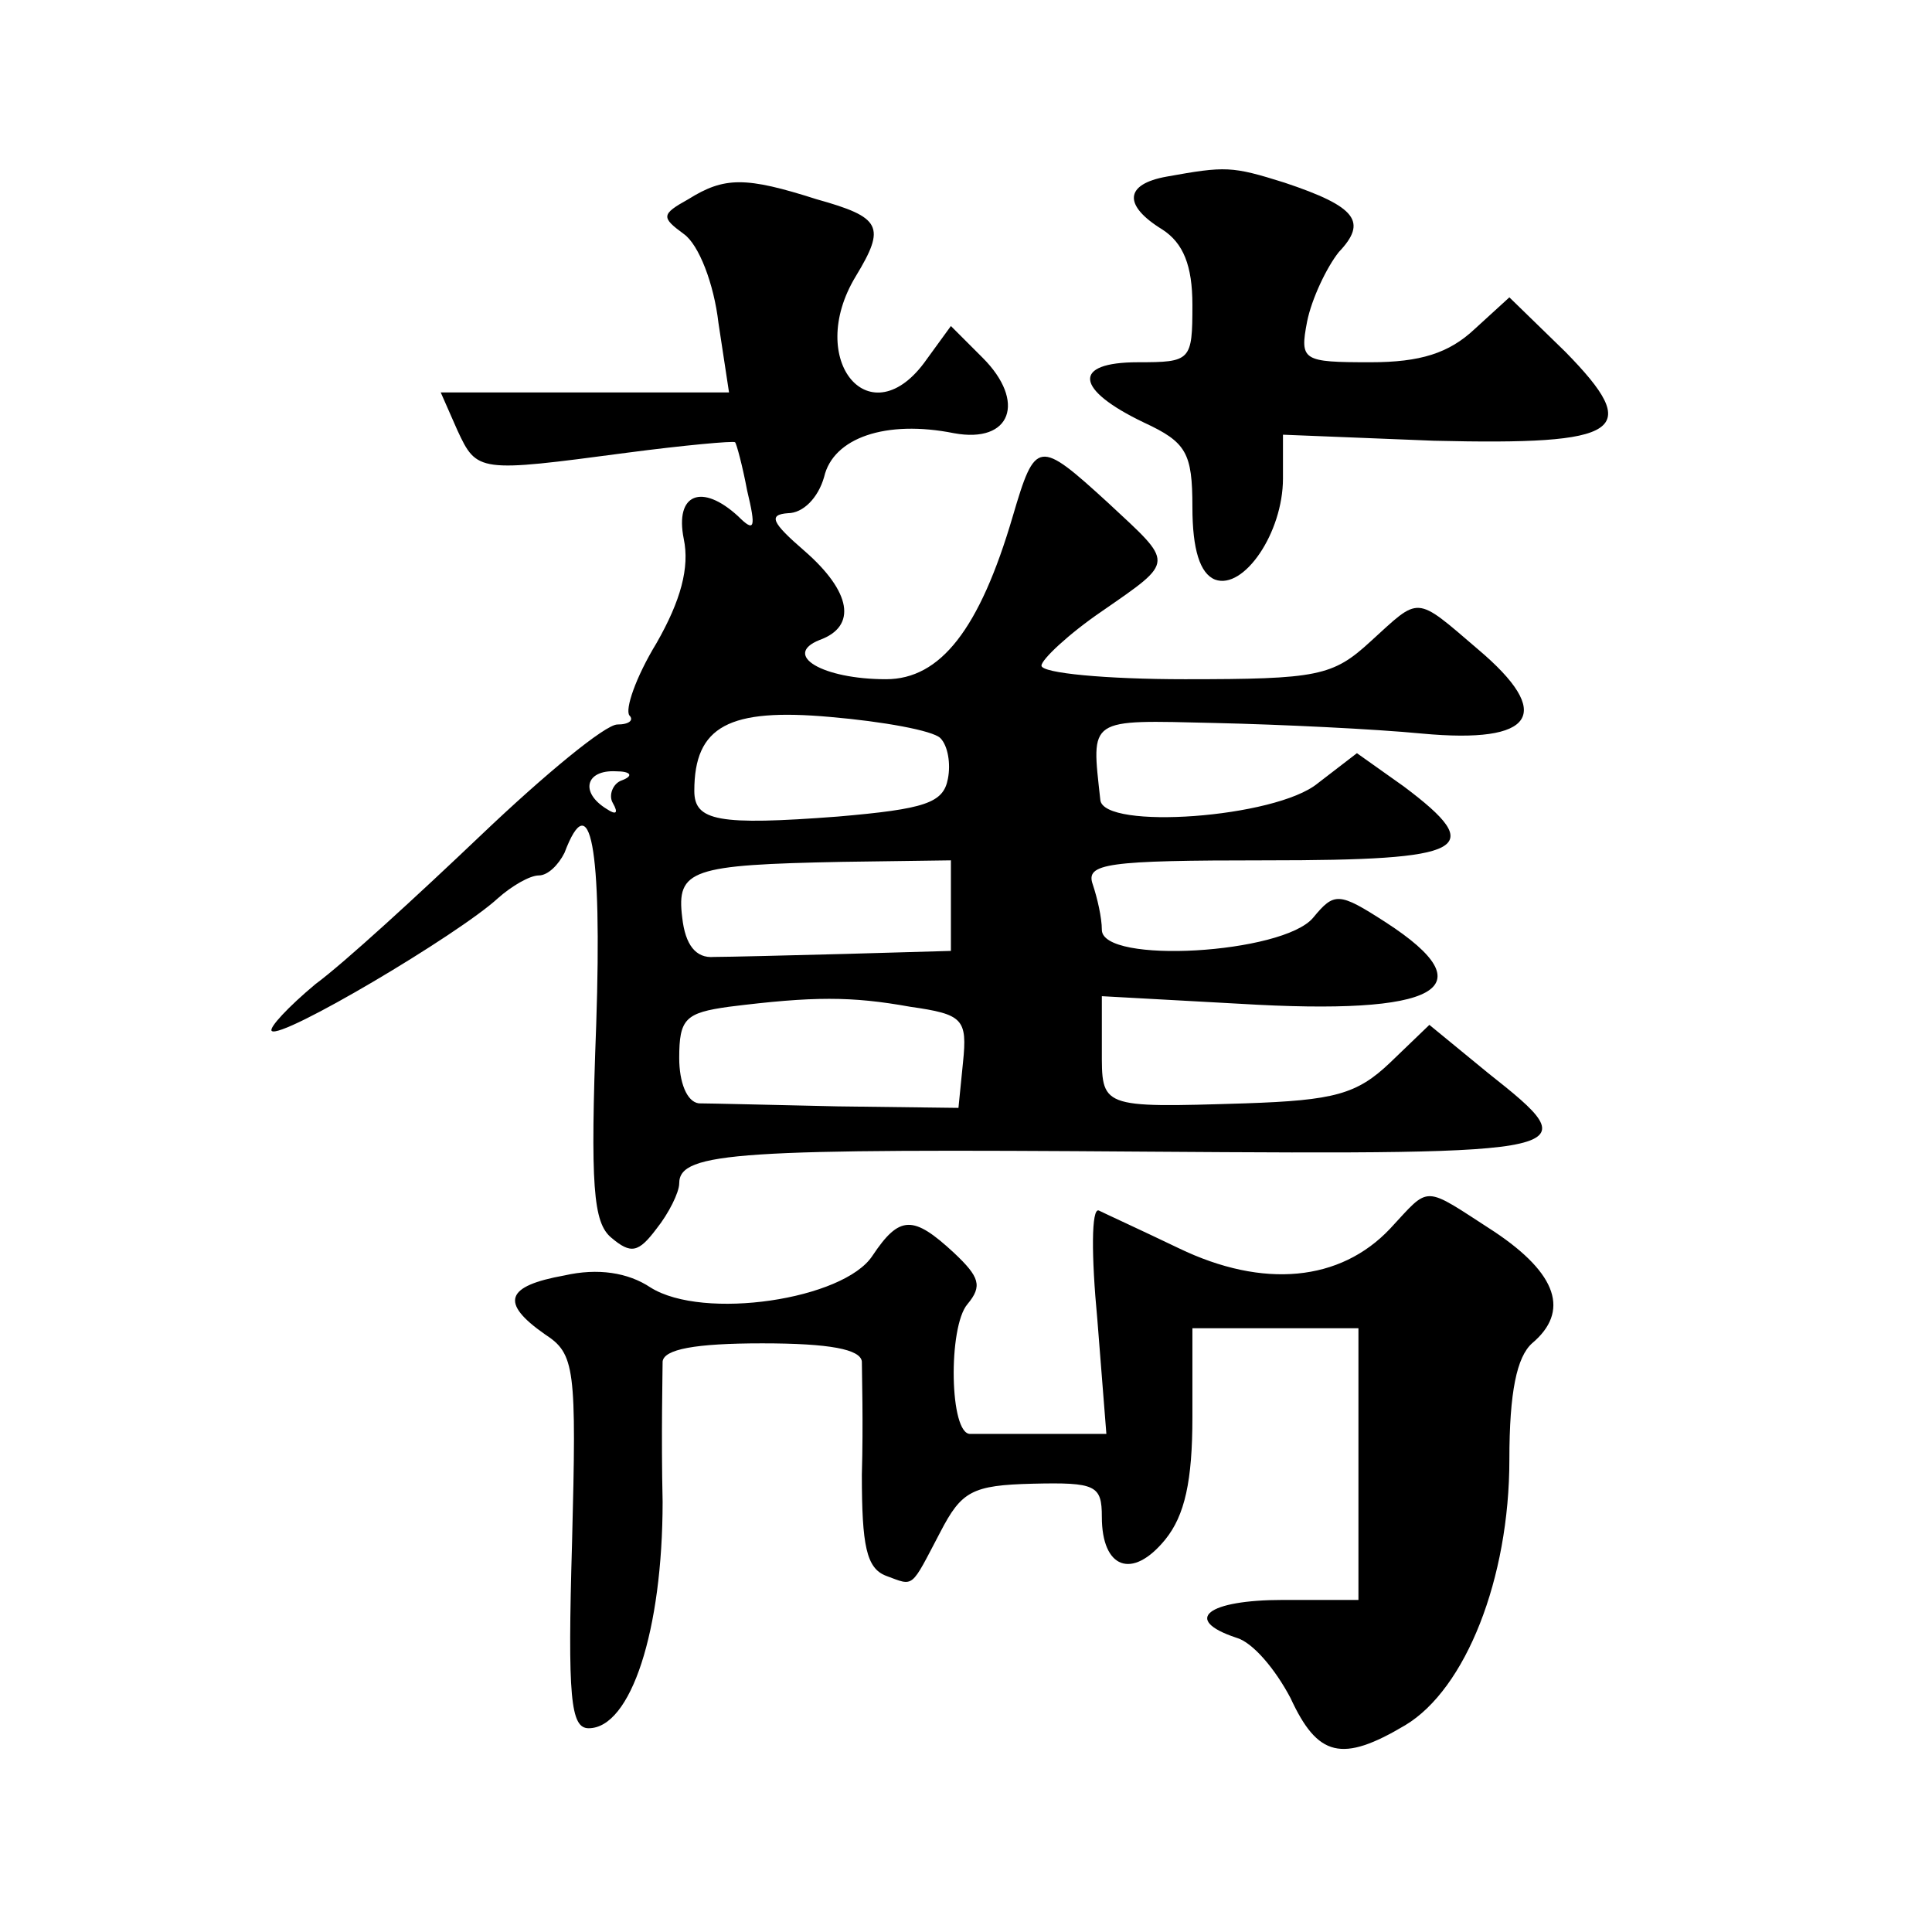 <?xml version="1.0" standalone="no"?>
<!DOCTYPE svg PUBLIC "-//W3C//DTD SVG 20010904//EN"
 "http://www.w3.org/TR/2001/REC-SVG-20010904/DTD/svg10.dtd">
<svg version="1.0" xmlns="http://www.w3.org/2000/svg"
 width="128pt" height="128pt" viewBox="0 0 128 128"
 preserveAspectRatio="xMidYMid meet">
<g transform="translate(0,128) scale(0.1,-0.1)"
fill="#0" stroke="none">
<path d="M773 1163 c-28 -5 -29 -19 -3 -35 14 -9 20 -24 20 -50 0 -37 -1 -38 -36
-38 -44 0 -42 -18 4 -40 28 -13 32 -20 32 -56 0 -28 5 -44 15 -48 19 -7 45 31 45
67 l0 29 100 -4 c125 -3 139 6 87 59 l-37 36 -23 -21 c-17 -16 -36 -22 -69 -22
-45 0 -47 1 -42 27 3 15 13 36 21 46 19 20 12 30 -36 46 -35 11 -39 11 -78 4z M456
1148 c-18 -10 -18 -12 -3 -23 10 -7 20 -33 23 -59 l7 -46 -96 0 -95 0 11 -25 c13
-28 14 -28 112 -15 38 5 71 8 72 7 1 -1 5 -16 8 -32 6 -25 5 -28 -6 -17 -24 22
-42 15 -36 -15 4 -19 -2 -41 -18 -69 -14 -23 -21 -44 -18 -48 3 -3 0 -6 -8 -6 -8
0 -48 -33 -90 -73 -42 -40 -91 -85 -110 -99 -18 -15 -31 -29 -29 -31 6 -6 124 64
150 88 9 8 21 15 27 15 6 0 13 7 17 15 17 45 25 5 21 -114 -4 -107 -2 -131 10 -141
13 -11 18 -10 30 6 8 10 15 24 15 30 0 21 40 23 310 21 290 -2 293 -1 226 52 l-39
32 -26 -25 c-22 -21 -37 -25 -96 -27 -97 -3 -95 -3 -95 36 l0 35 91 -5 c132 -8
165 10 97 54 -31 20 -34 20 -48 3 -20 -24 -140 -31 -140 -8 0 8 -3 21 -6 30 -5
14 9 16 115 16 133 0 147 7 91 49 l-31 22 -26 -20 c-28 -23 -142 -31 -144 -11 -6
55 -9 53 76 51 44 -1 106 -4 137 -7 75 -7 88 13 37 56 -42 36 -38 35 -71 5 -25
-23 -35 -25 -123 -25 -52 0 -95 4 -95 9 0 4 18 21 40 36 49 34 48 31 4 72 -46 42
-48 42 -63 -9 -22 -75 -48 -108 -84 -108 -42 0 -69 16 -44 26 25 9 21 32 -10 59
-22 19 -24 24 -11 25 10 0 20 10 24 24 6 26 41 38 86 29 38 -7 48 21 19 50 l-21
21 -16 -22 c-37 -53 -81 -1 -47 55 20 33 17 39 -26 51 -47 15 -61 15 -85 0z m167
-357 c5 -5 7 -17 5 -27 -3 -16 -15 -20 -73 -25 -79 -6 -95 -3 -95 17 0 43 23 55
90 49 35 -3 68 -9 73 -14z m-211 -28 c-6 -2 -9 -10 -6 -15 4 -7 2 -8 -4 -4 -18
11 -14 26 6 25 10 0 12 -3 4 -6z m218 -83 l0 -30 -70 -2 c-38 -1 -78 -2 -87 -2
-12 -1 -19 8 -21 26 -4 32 6 35 106 37 l72 1 0 -30z m-27 -67 c35 -5 38 -8 35 -37
l-3 -30 -80 1 c-44 1 -86 2 -92 2 -8 1 -13 14 -13 30 0 26 4 30 33 34 56 7 81 7
120 0z M921 466 c-33 -35 -84 -40 -140 -13 -25 12 -49 23 -53 25 -5 2 -5 -30 -1
-72 l6 -76 -42 0 c-22 0 -44 0 -48 0 -14 -1 -15 71 -2 86 10 12 8 18 -9 34 -27
25 -36 25 -54 -2 -19 -29 -112 -43 -147 -21 -15 10 -35 13 -57 8 -39 -7 -43 -18
-13 -39 20 -13 21 -22 18 -138 -3 -103 -1 -123 11 -123 28 0 49 65 49 150 -1 44
0 86 0 93 1 8 21 12 66 12 45 0 65 -4 66 -12 0 -7 1 -41 0 -75 0 -47 3 -62 16 -67
19 -7 16 -9 36 29 14 27 21 31 61 32 42 1 46 -1 46 -22 0 -34 20 -42 42 -15 13
16 18 39 18 81 l0 59 55 0 55 0 0 -90 0 -90 -50 0 c-50 0 -67 -13 -31 -25 11 -3
26 -21 36 -40 18 -39 34 -43 76 -18 40 24 69 97 69 176 0 45 5 68 15 77 25 21 17
46 -25 74 -48 31 -42 31 -69 2z"/>
</g>
</svg>
